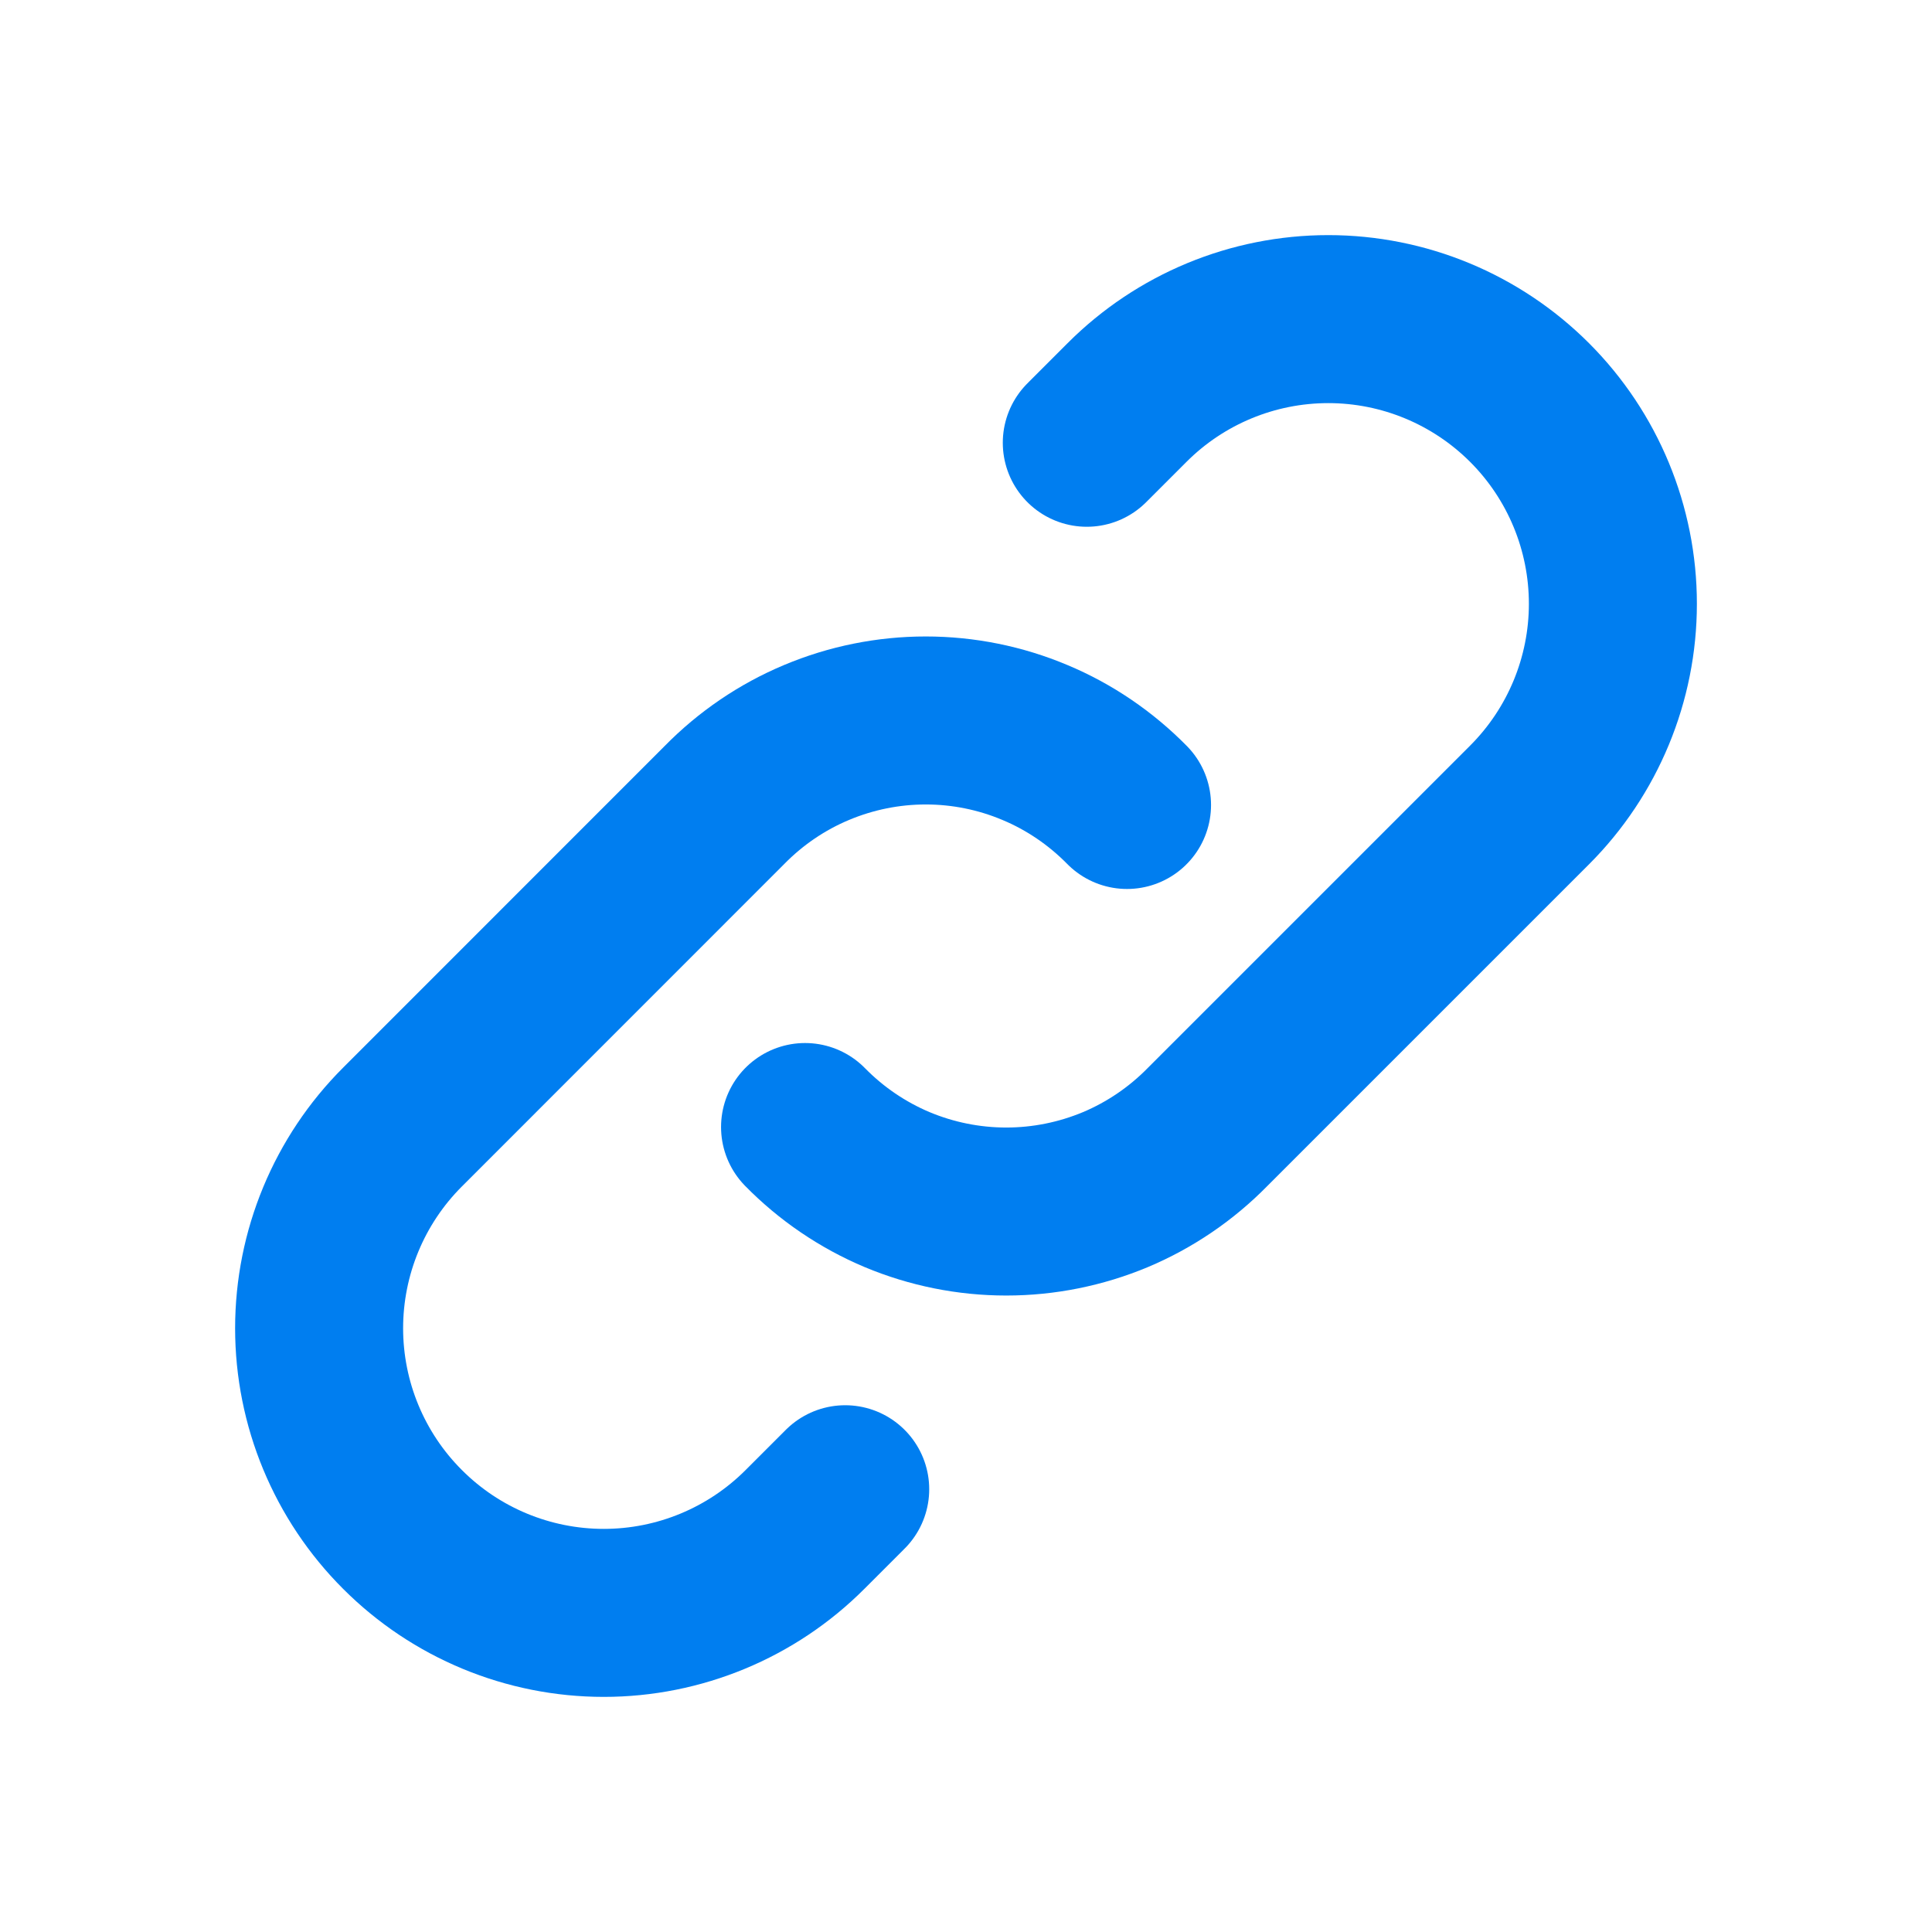 <?xml version="1.0" encoding="UTF-8"?> <svg xmlns="http://www.w3.org/2000/svg" width="23" height="23" viewBox="0 0 23 23" fill="none"><g clip-path="url(#clip0_579_6258)"><path d="M9.584 13.417C9.896 13.735 10.269 13.989 10.68 14.162C11.091 14.334 11.533 14.423 11.979 14.423C12.426 14.423 12.867 14.334 13.279 14.162C13.69 13.989 14.063 13.735 14.375 13.417L18.209 9.583C18.844 8.948 19.201 8.086 19.201 7.188C19.201 6.289 18.844 5.427 18.209 4.792C17.573 4.156 16.711 3.799 15.813 3.799C14.914 3.799 14.052 4.156 13.417 4.792L12.938 5.271" stroke="#007EF0" stroke-width="2" stroke-linecap="round" stroke-linejoin="round"></path><path d="M13.417 9.583C13.104 9.265 12.732 9.011 12.32 8.839C11.909 8.666 11.467 8.577 11.021 8.577C10.575 8.577 10.133 8.666 9.721 8.839C9.31 9.011 8.937 9.265 8.625 9.583L4.792 13.417C4.156 14.052 3.799 14.914 3.799 15.813C3.799 16.711 4.156 17.573 4.792 18.208C5.427 18.844 6.289 19.201 7.188 19.201C8.086 19.201 8.948 18.844 9.583 18.208L10.062 17.729" stroke="#007EF0" stroke-width="2" stroke-linecap="round" stroke-linejoin="round"></path></g><defs><clipPath id="clip0_579_6258"><rect width="23" height="23" fill="white"></rect></clipPath></defs></svg> 